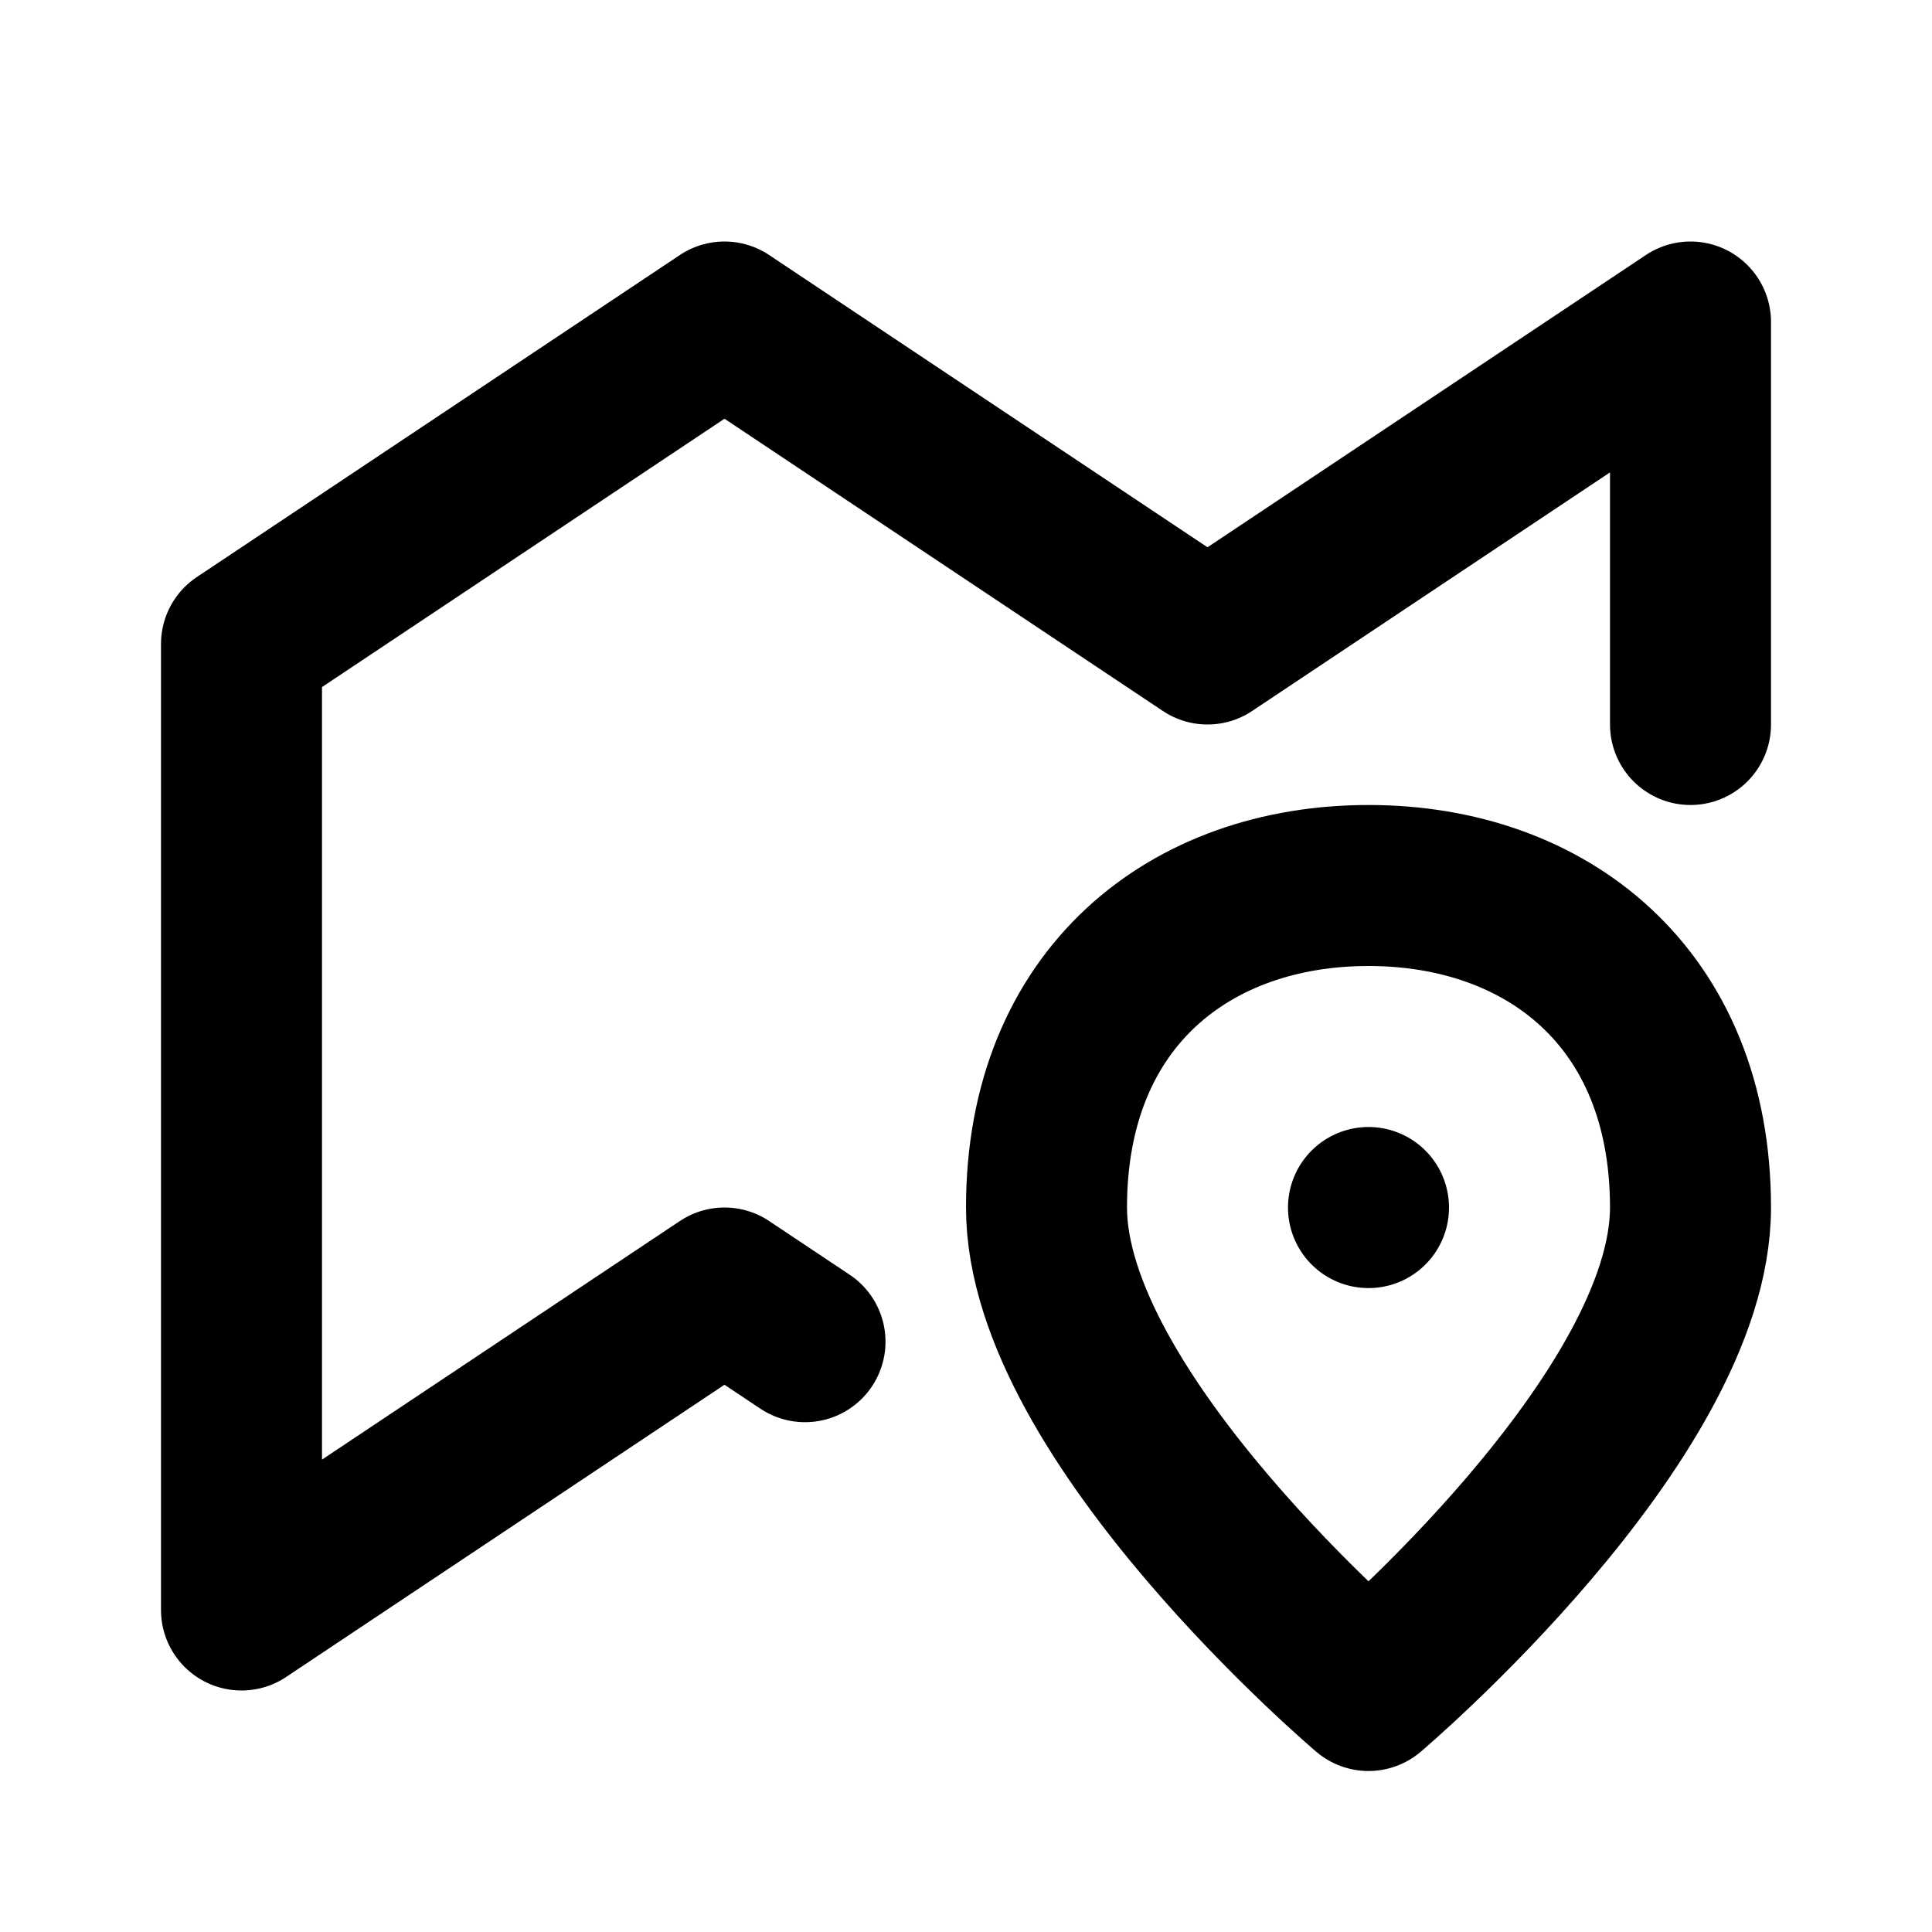 <?xml version="1.0" ?><!-- Uploaded to: SVG Repo, www.svgrepo.com, Generator: SVG Repo Mixer Tools -->
<svg width="800px" height="800px" viewBox="0 0 24 24" fill="none" xmlns="http://www.w3.org/2000/svg"><path d="M21 9V4L15 8L9 4L3 8V20L9 16L10 16.667" stroke="#000000" stroke-linecap="round" stroke-linejoin="round" stroke-width="2"/><path d="M21 15C21 17.611 17 21 17 21C17 21 13 17.611 13 15C13 12.389 14.791 11 17 11C19.209 11 21 12.389 21 15Z" stroke="#000000" stroke-linecap="round" stroke-linejoin="round" stroke-width="2"/><path d="M17 15.001L17 15" stroke="#000000" stroke-linecap="round" stroke-linejoin="round" stroke-width="2"/></svg>
